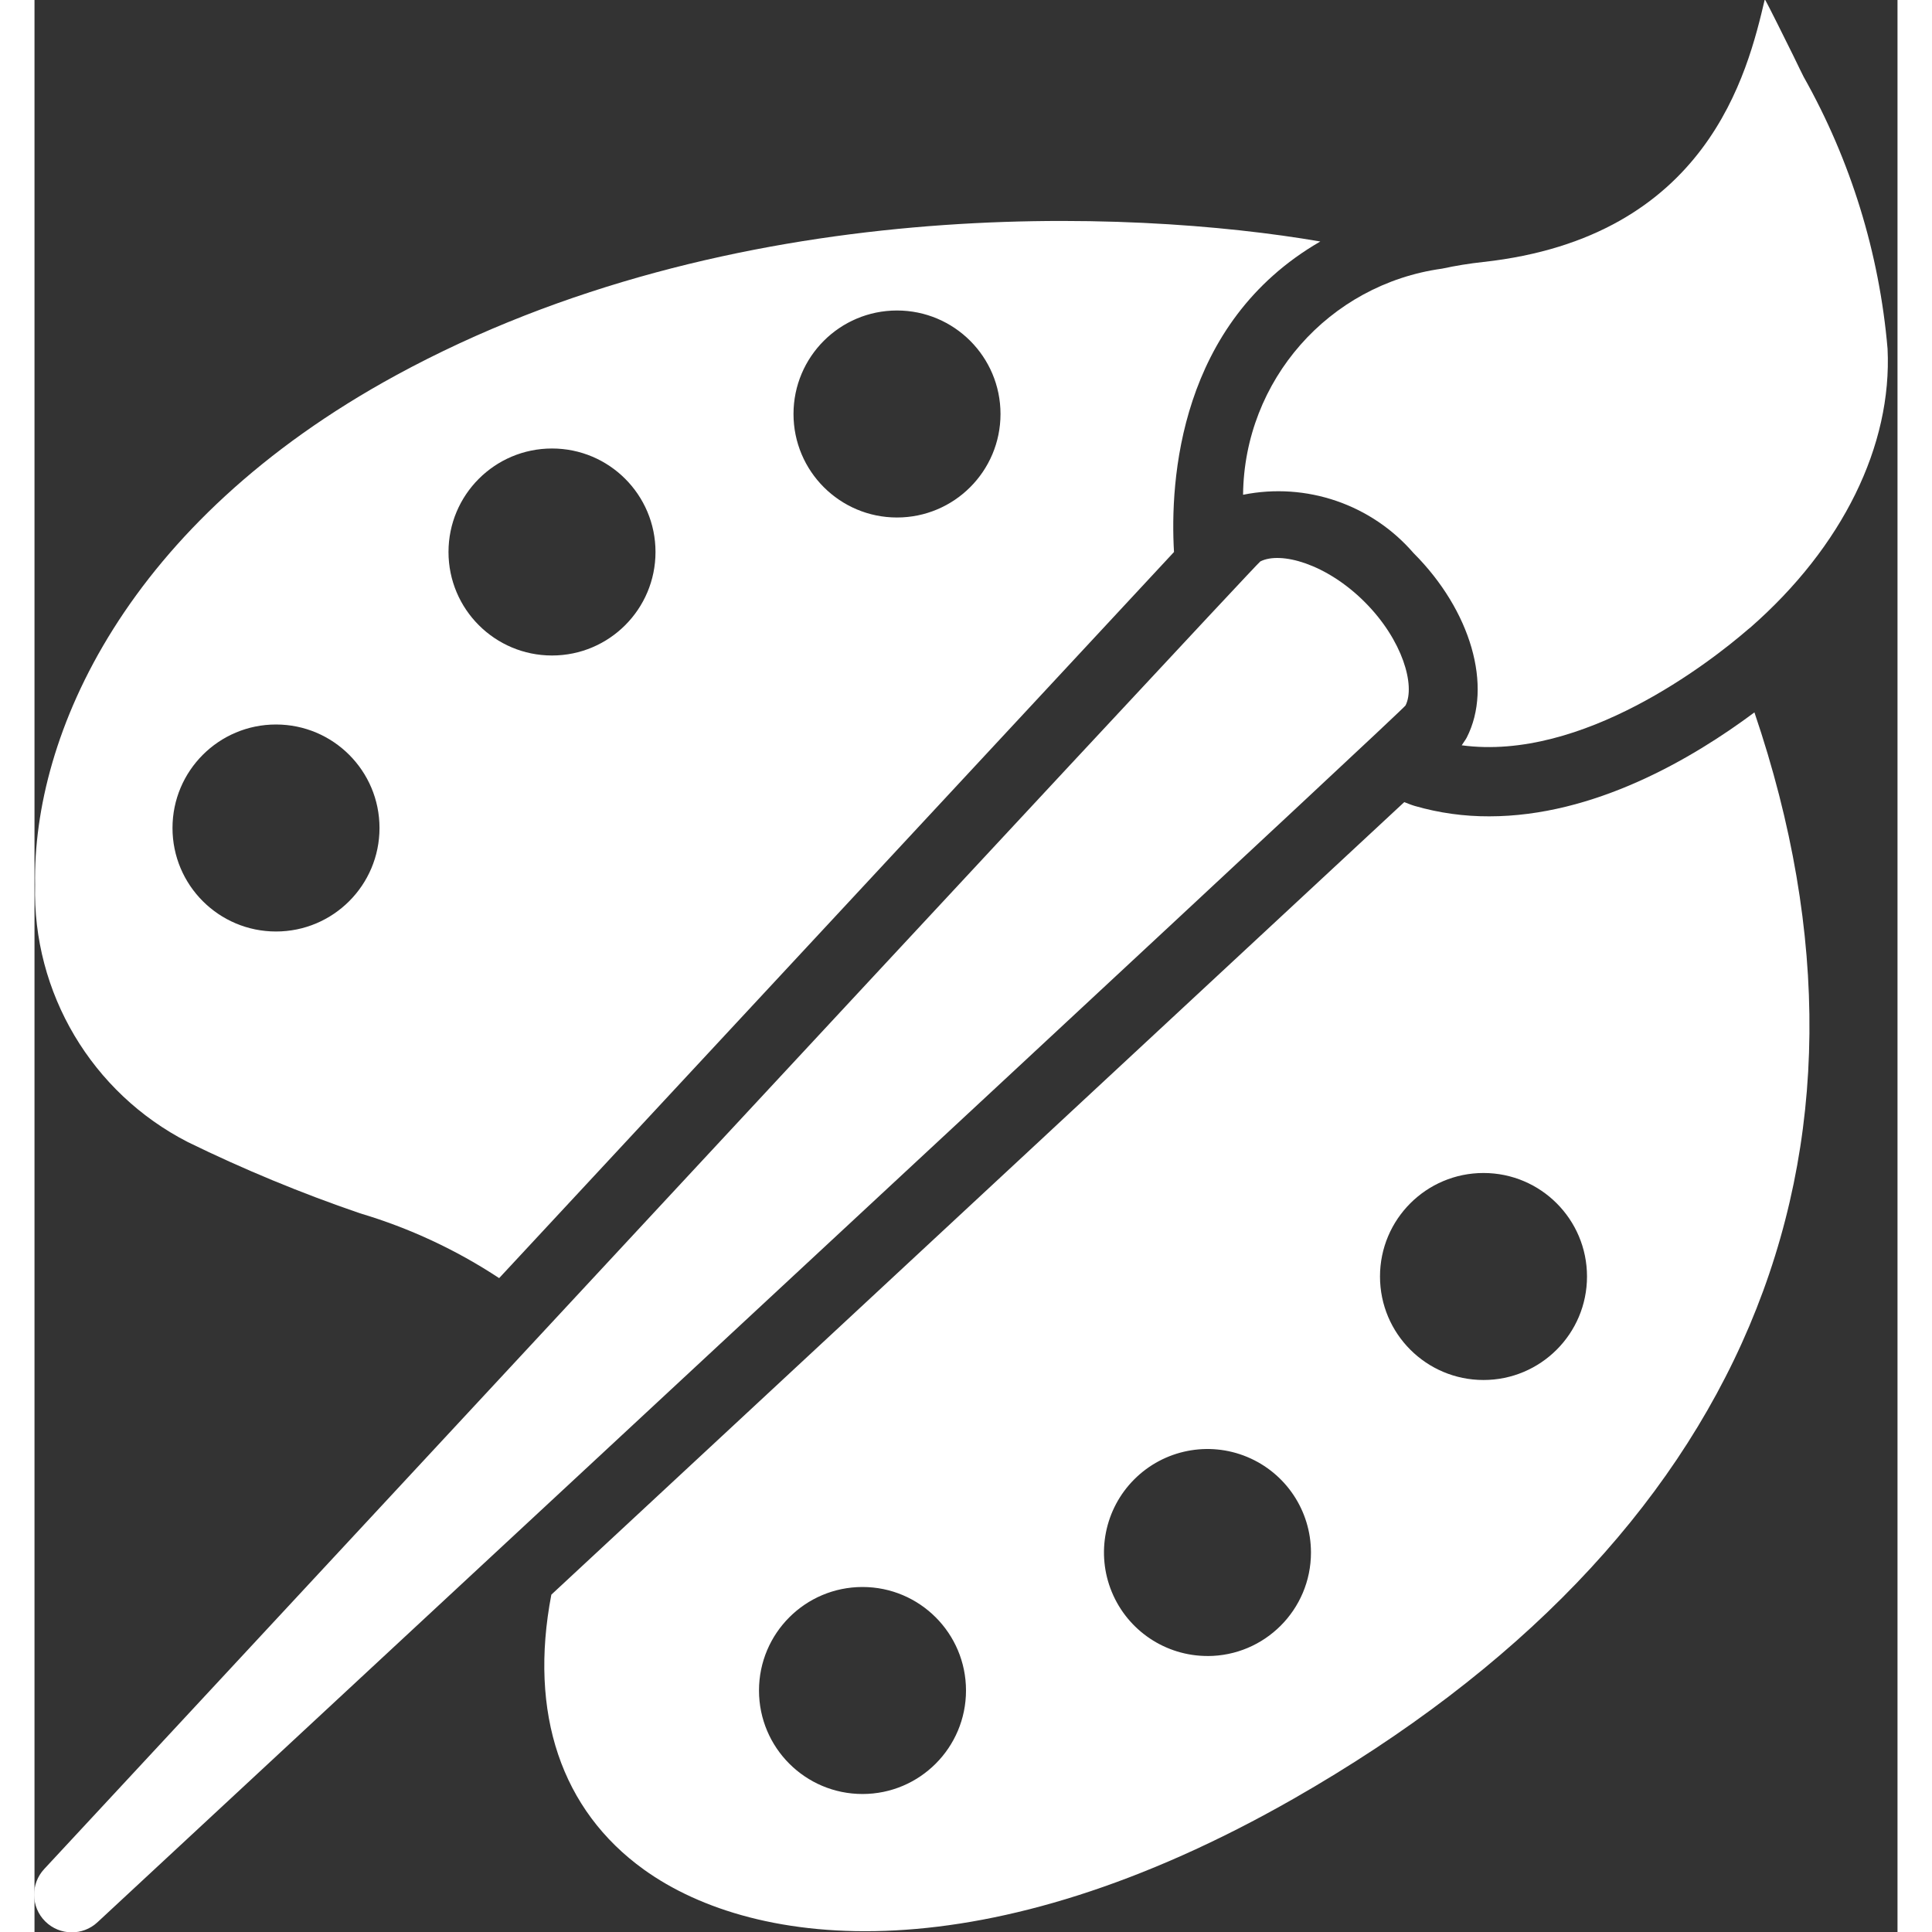 <?xml version="1.0"?>
<svg xmlns="http://www.w3.org/2000/svg" xmlns:xlink="http://www.w3.org/1999/xlink" xmlns:svgjs="http://svgjs.com/svgjs" version="1.1" width="512" height="512" x="0" y="0" viewBox="0 0 54 56" style="enable-background:new 0 0 512 512" xml:space="preserve"><rect x="0" y="0" width="54" height="56" fill="#333333" stroke="none"/><g><g xmlns="http://www.w3.org/2000/svg" id="029---Painting" transform="translate(-1 -1)"><path id="Shape" d="m11.479 11.878c-7.831 4.267-10.539 10.422-10.462 14.767-.08 3.131 1.642 6.032 4.43 7.46 1.618.791 3.283 1.48 4.987 2.063 1.43.425 2.789 1.058 4.034 1.879l19.561-21.047c-.121-2.066.141-6.633 4.241-9-5.489-.946-17.048-1.431-26.791 3.878zm-3.479 16.122c-1.657 0-3-1.343-3-3s1.343-3 3-3 3 1.343 3 3-1.343 3-3 3zm8-8c-1.657 0-3-1.343-3-3s1.343-3 3-3 3 1.343 3 3-1.343 3-3 3zm10-4c-1.657 0-3-1.343-3-3s1.343-3 3-3 3 1.343 3 3-1.343 3-3 3z" fill="#ffffff" data-original="#000000" style=""/><path id="Shape" d="m40.74 21.448c.288-.567-.075-1.891-1.185-3s-2.437-1.475-3.025-1.174c-.129.069-35.093 37.737-35.248 37.9-.402.431-.389 1.103.029 1.519.418.415 1.09.424 1.519.02 20.185-18.746 37.843-35.142 37.91-35.265z" fill="#ffffff" data-original="#000000" style=""/><path id="Shape" d="m50.853 21.649c-1.812 1.351-4.653 3.013-7.687 3.013-.729.003-1.455-.098-2.155-.3-.109-.032-.206-.073-.308-.112l-24.722 22.972c-.66 3.443.291 6.246 2.679 7.966 3.26 2.349 9.919 3.044 18.844-2.056 13.026-7.447 17.73-18.589 13.349-31.483zm-25.853 31.351c-1.657 0-3-1.343-3-3s1.343-3 3-3 3 1.343 3 3-1.343 3-3 3zm10-4c-1.213 0-2.307-.731-2.772-1.852s-.208-2.411.65-3.269c.858-.858 2.148-1.115 3.269-.65s1.852 1.558 1.852 2.772c0 1.657-1.343 3-3 3zm8-8c-1.657 0-3-1.343-3-3s1.343-3 3-3 3 1.343 3 3-1.343 3-3 3z" fill="#ffffff" data-original="#000000" style=""/><path id="Shape" d="m52.281 3.229c-.036-.07-.155-.311-.3-.613-.238-.48-.731-1.477-.827-1.638-.5 2.133-1.659 6.9-8.162 7.616-.401.043-.8.108-1.194.193-3.281.454-5.734 3.242-5.767 6.554 1.832-.369 3.72.277 4.942 1.691 1.664 1.664 2.3 3.863 1.541 5.347-.044.082-.1.149-.145.224 3.5.47 7.2-2.408 8.3-3.361l.067-.054c2.67-2.337 4.113-5.273 3.976-8.08-.238-2.77-1.067-5.457-2.431-7.879z" fill="#ffffff" data-original="#000000" style=""/></g></g></svg>
